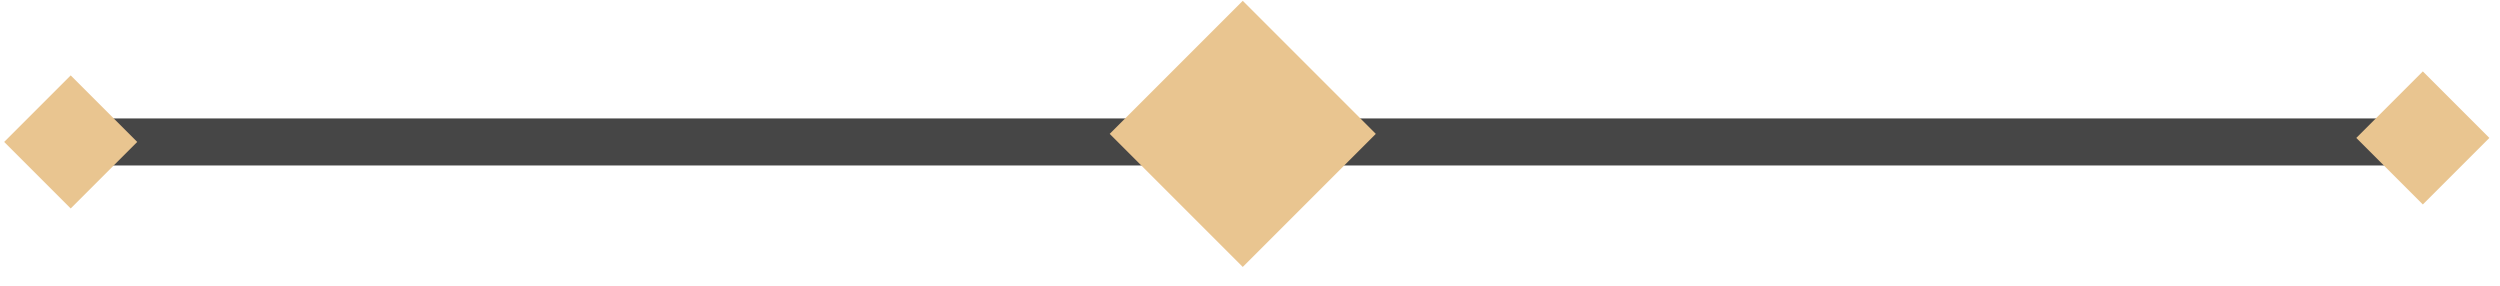 <?xml version="1.0" encoding="UTF-8"?> <svg xmlns="http://www.w3.org/2000/svg" width="96" height="11" viewBox="0 0 96 11" fill="none"> <path d="M2.87 5.451H93.192" stroke="#464646" stroke-width="1.806"></path> <rect x="42.612" y="5.141" width="7.226" height="7.226" transform="rotate(-45 42.612 5.141)" fill="#E9C590"></rect> <rect x="2.715" y="8.005" width="3.613" height="3.613" transform="rotate(-135 2.715 8.005)" fill="#E9C590"></rect> <rect x="93.037" y="7.851" width="3.613" height="3.613" transform="rotate(-135 93.037 7.851)" fill="#E9C590"></rect> </svg> 